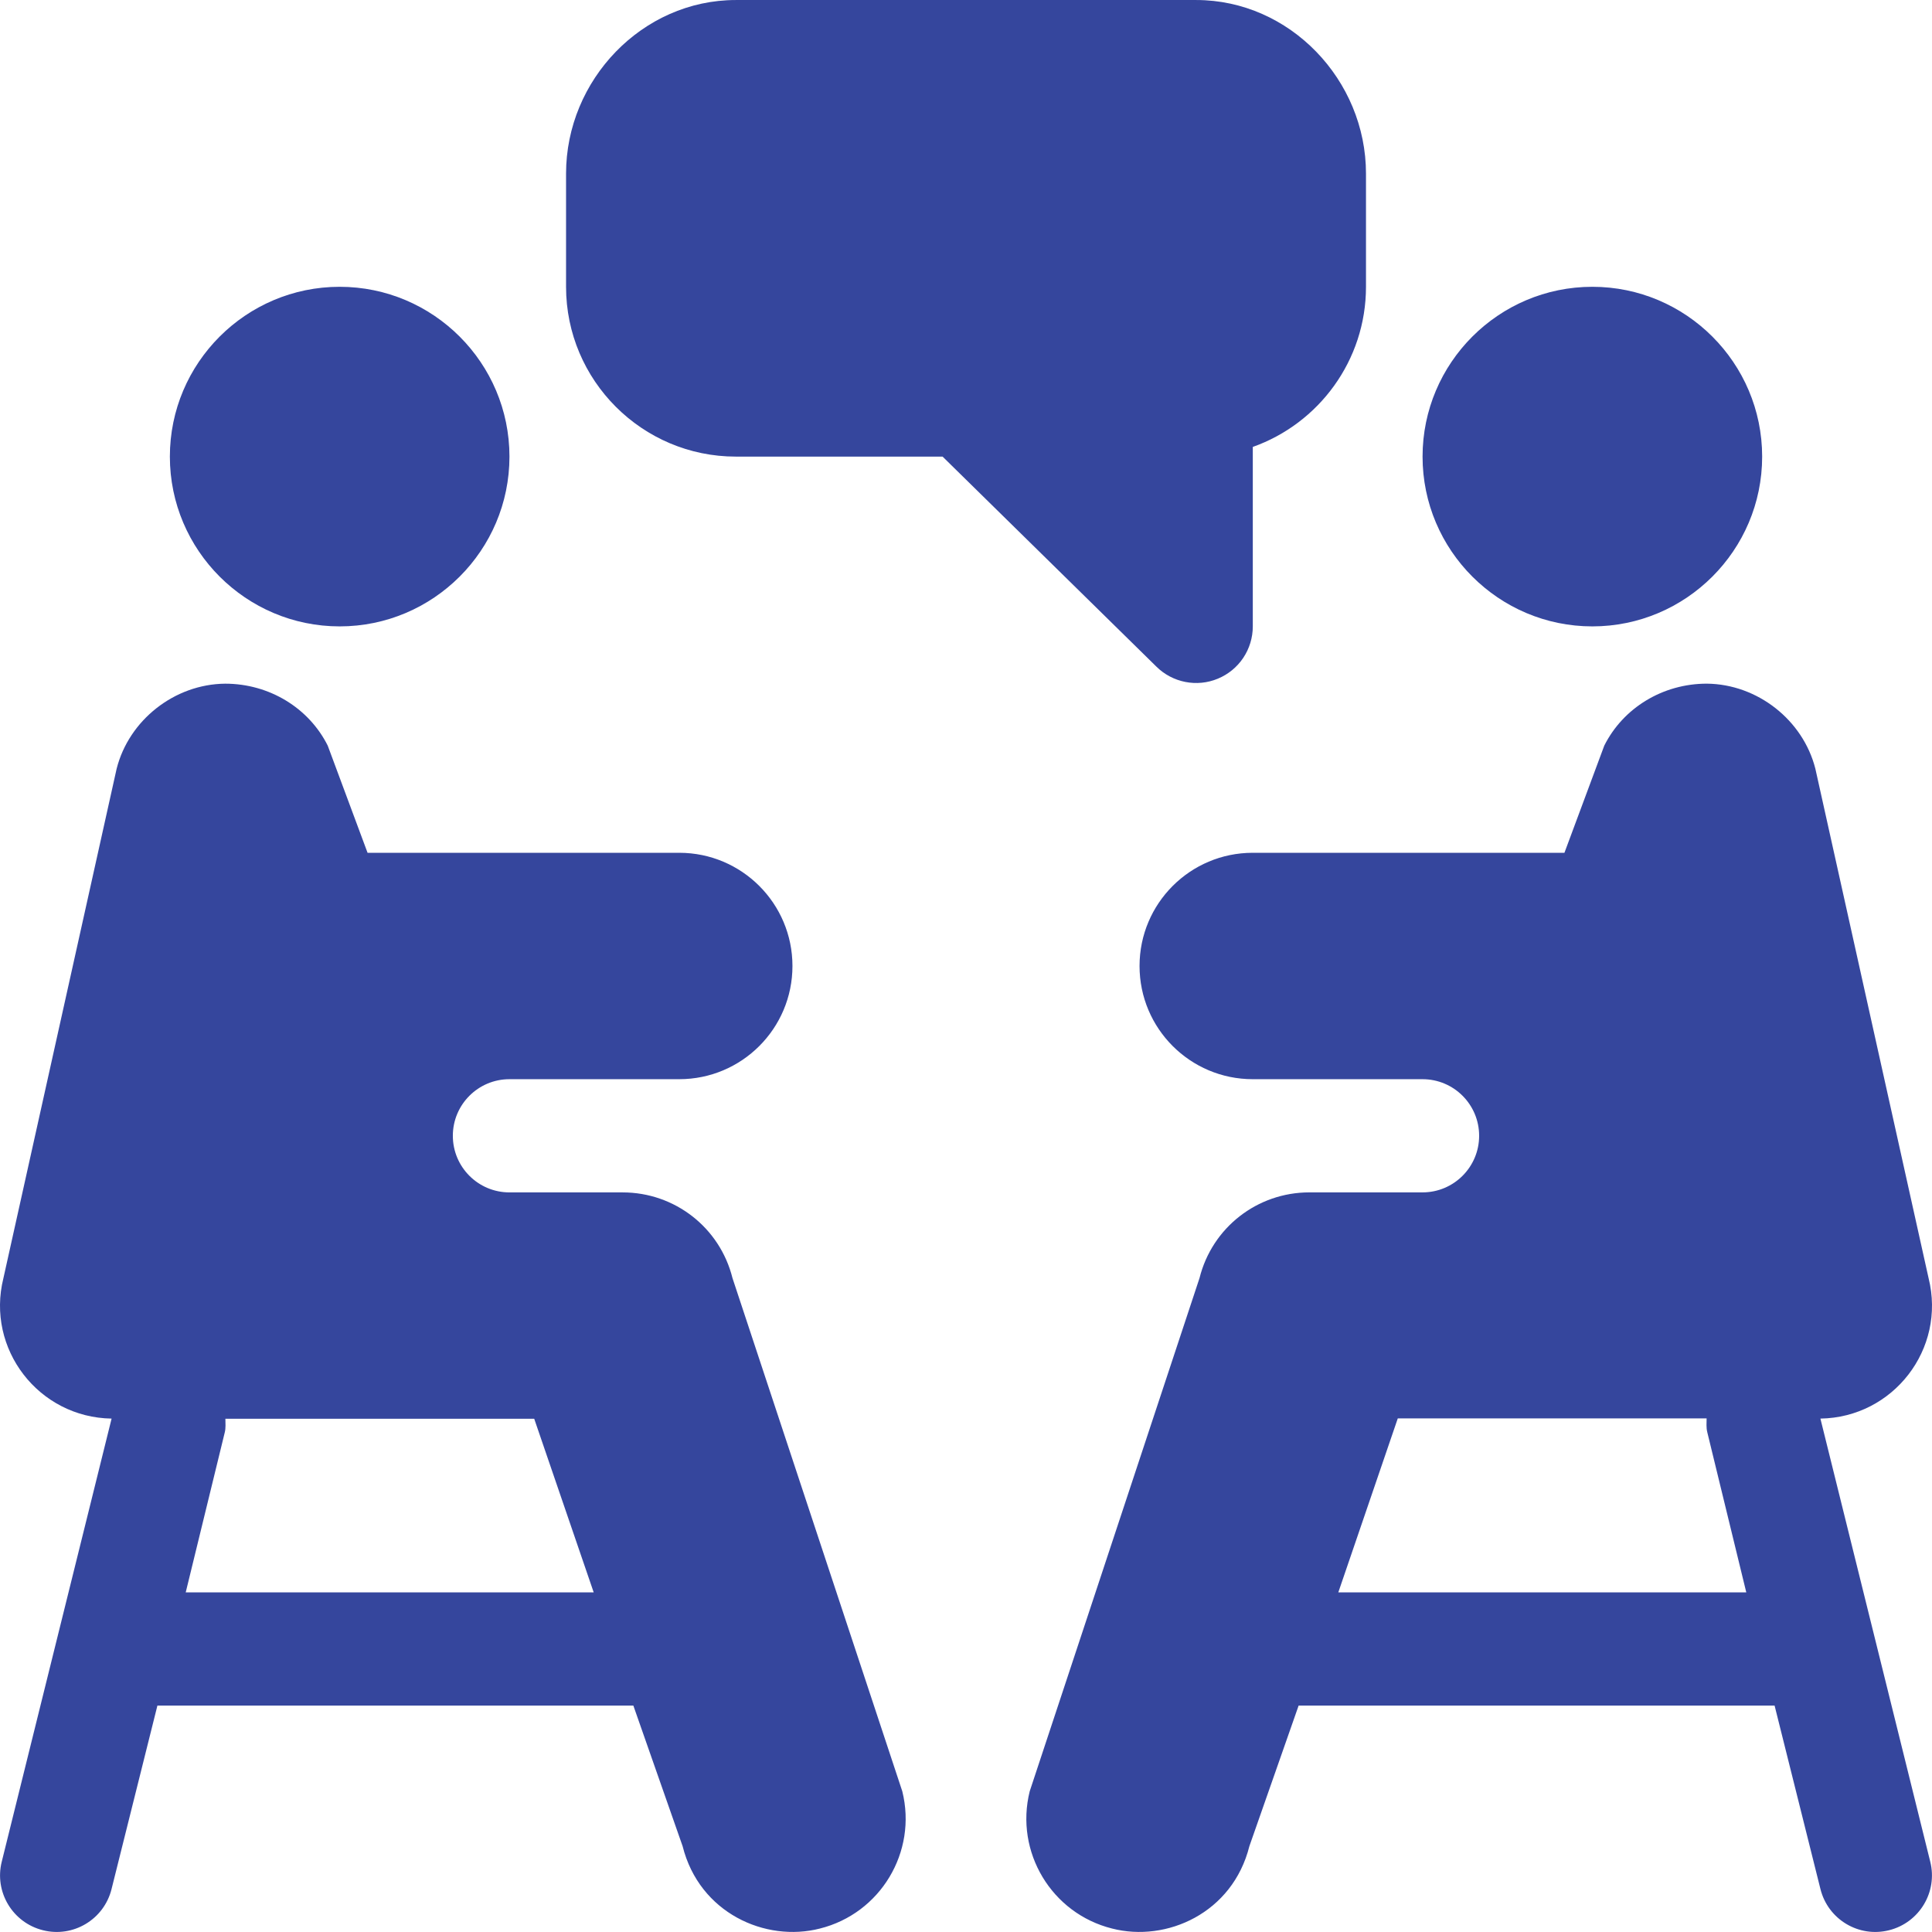 <svg width="92" height="92" viewBox="0 0 92 92" fill="none" xmlns="http://www.w3.org/2000/svg">
<g clip-path="url(#clip0_689_5992)">
<path d="M16.174 13.657C11.716 13.657 8.089 17.284 8.089 21.743C8.089 26.201 11.716 29.828 16.174 29.828C20.633 29.828 24.26 26.201 24.26 21.743C24.26 17.284 20.633 13.657 16.174 13.657ZM56.962 0.001H35.041C30.582 0.001 26.955 3.808 26.955 8.267V13.657C26.955 18.116 30.582 21.743 35.041 21.743H44.885L55.056 31.734C55.834 32.512 57 32.733 57.993 32.318C58.486 32.114 58.907 31.769 59.203 31.326C59.499 30.883 59.657 30.361 59.657 29.828V21.282C62.794 20.169 65.047 17.171 65.047 13.657V8.267C65.047 3.808 61.42 0.001 56.962 0.001ZM42.966 85.299L34.88 60.86C34.28 58.457 32.129 56.781 29.65 56.781H24.26C22.771 56.781 21.564 55.574 21.564 54.085C21.564 52.597 22.771 51.39 24.26 51.39H32.345C35.322 51.39 37.736 48.977 37.736 46C37.736 43.023 35.322 40.609 32.345 40.609H17.503L15.606 35.506C14.708 33.713 12.826 32.556 10.72 32.556C8.312 32.579 6.141 34.288 5.554 36.606L0.163 60.863C-0.68 64.24 1.848 67.501 5.314 67.552L0.084 88.65C-0.279 90.092 0.6 91.556 2.045 91.916C3.479 92.279 4.95 91.409 5.312 89.955L7.496 81.217H30.159L32.506 87.916C33.305 91.1 36.454 92.502 39.044 91.835C41.924 91.116 43.686 88.192 42.966 85.299ZM8.844 75.827L10.702 68.214C10.758 67.994 10.733 67.779 10.733 67.561H25.439L28.271 75.827H8.844ZM75.826 13.657C71.368 13.657 67.741 17.284 67.741 21.743C67.741 26.201 71.368 29.828 75.826 29.828C80.285 29.828 83.912 26.201 83.912 21.743C83.912 17.284 80.285 13.657 75.826 13.657ZM86.686 67.552C90.152 67.501 92.68 64.24 91.837 60.863L86.446 36.606C85.859 34.287 83.688 32.579 81.279 32.555C79.174 32.555 77.292 33.713 76.394 35.506L74.497 40.609H59.654C56.677 40.609 54.264 43.022 54.264 45.999C54.264 48.977 56.677 51.39 59.654 51.39H67.74C69.229 51.39 70.435 52.597 70.435 54.085C70.435 55.573 69.228 56.78 67.74 56.78H62.35C59.87 56.78 57.72 58.457 57.12 60.86L49.034 85.299C48.314 88.192 50.076 91.116 52.956 91.835C55.546 92.502 58.695 91.1 59.494 87.915L61.84 81.217H84.504L86.688 89.955C87.05 91.409 88.522 92.279 89.955 91.916C91.4 91.555 92.279 90.092 91.916 88.65L86.686 67.552ZM63.729 75.827L66.561 67.543H81.267C81.267 67.76 81.243 67.976 81.298 68.196L83.156 75.827H63.729Z" fill="#35469D"/>
</g>
<defs>
<clipPath id="clip0_689_5992">
<rect width="92" height="92" fill="white"/>
</clipPath>
</defs>
</svg>
